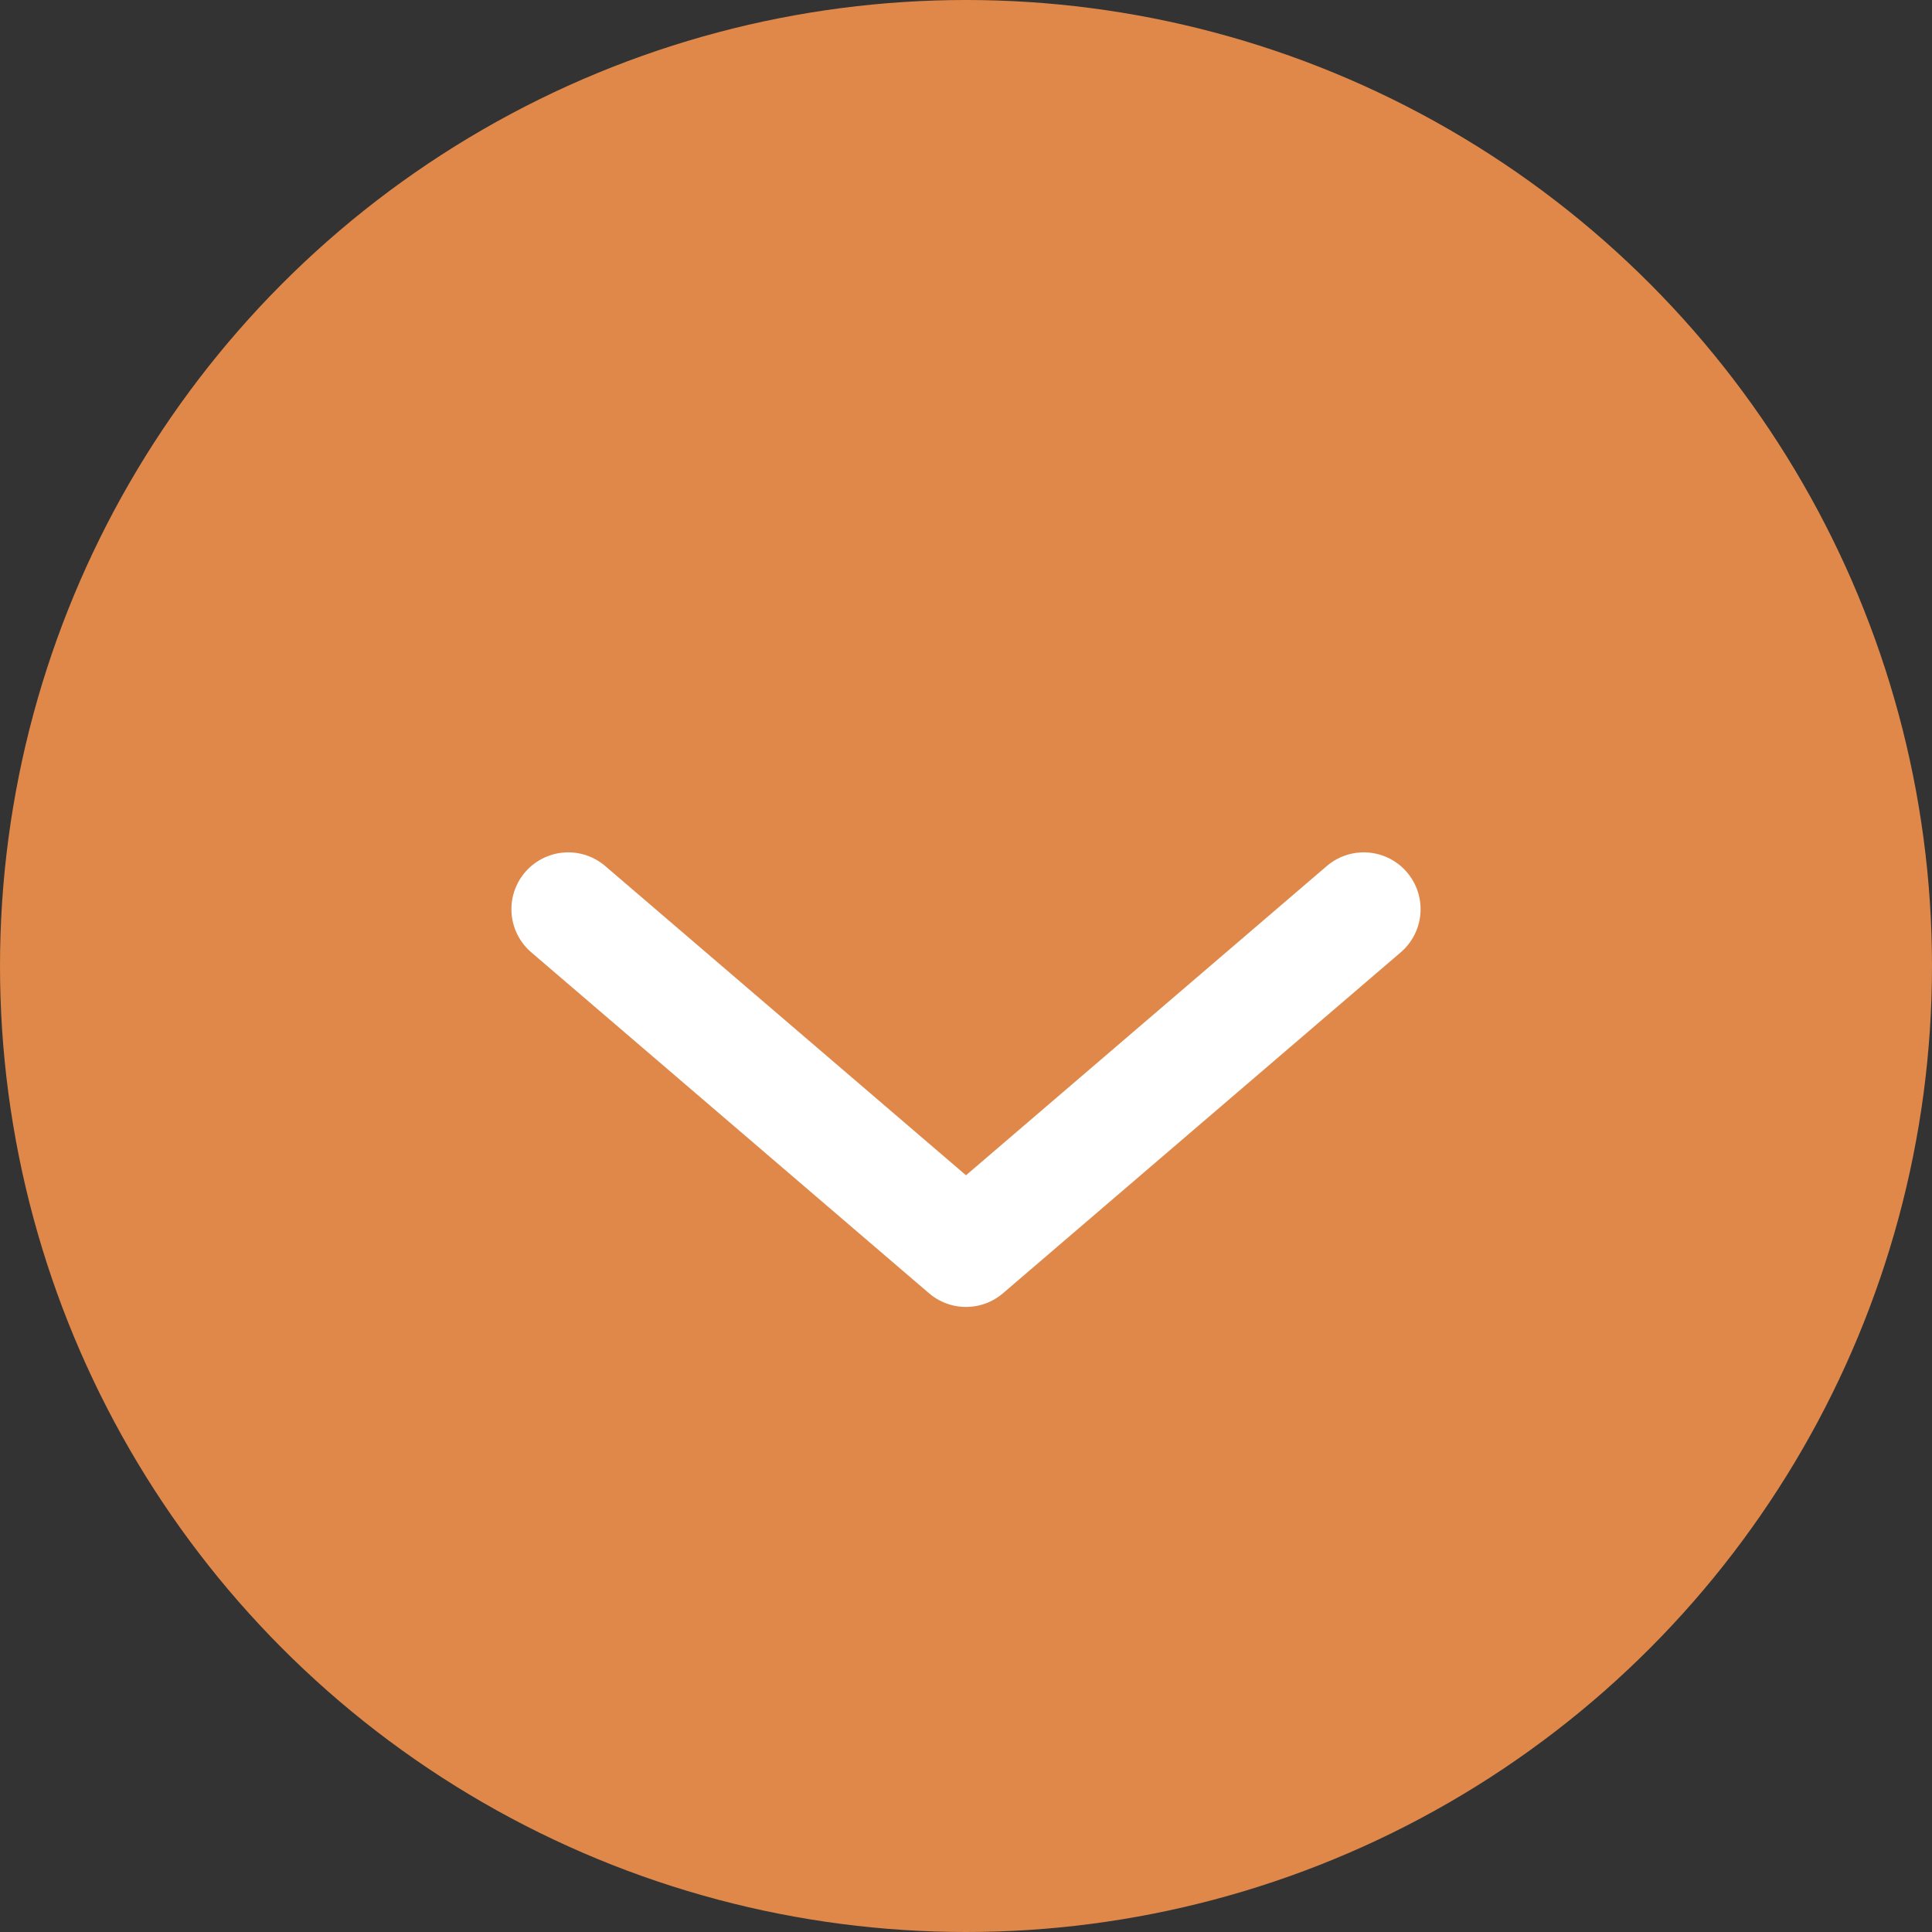 <svg width="17" height="17" viewBox="0 0 17 17" fill="none" xmlns="http://www.w3.org/2000/svg">
<rect x="0" y="0" width="17" height="17" fill="#333333" stroke="none"/>
<circle cx="8.5" cy="8.5" r="8.5" fill="#DF884A"/>
<path d="M12 8L8.5 11L5 8" stroke="white" stroke-linecap="round" stroke-linejoin="round"/>
</svg>

